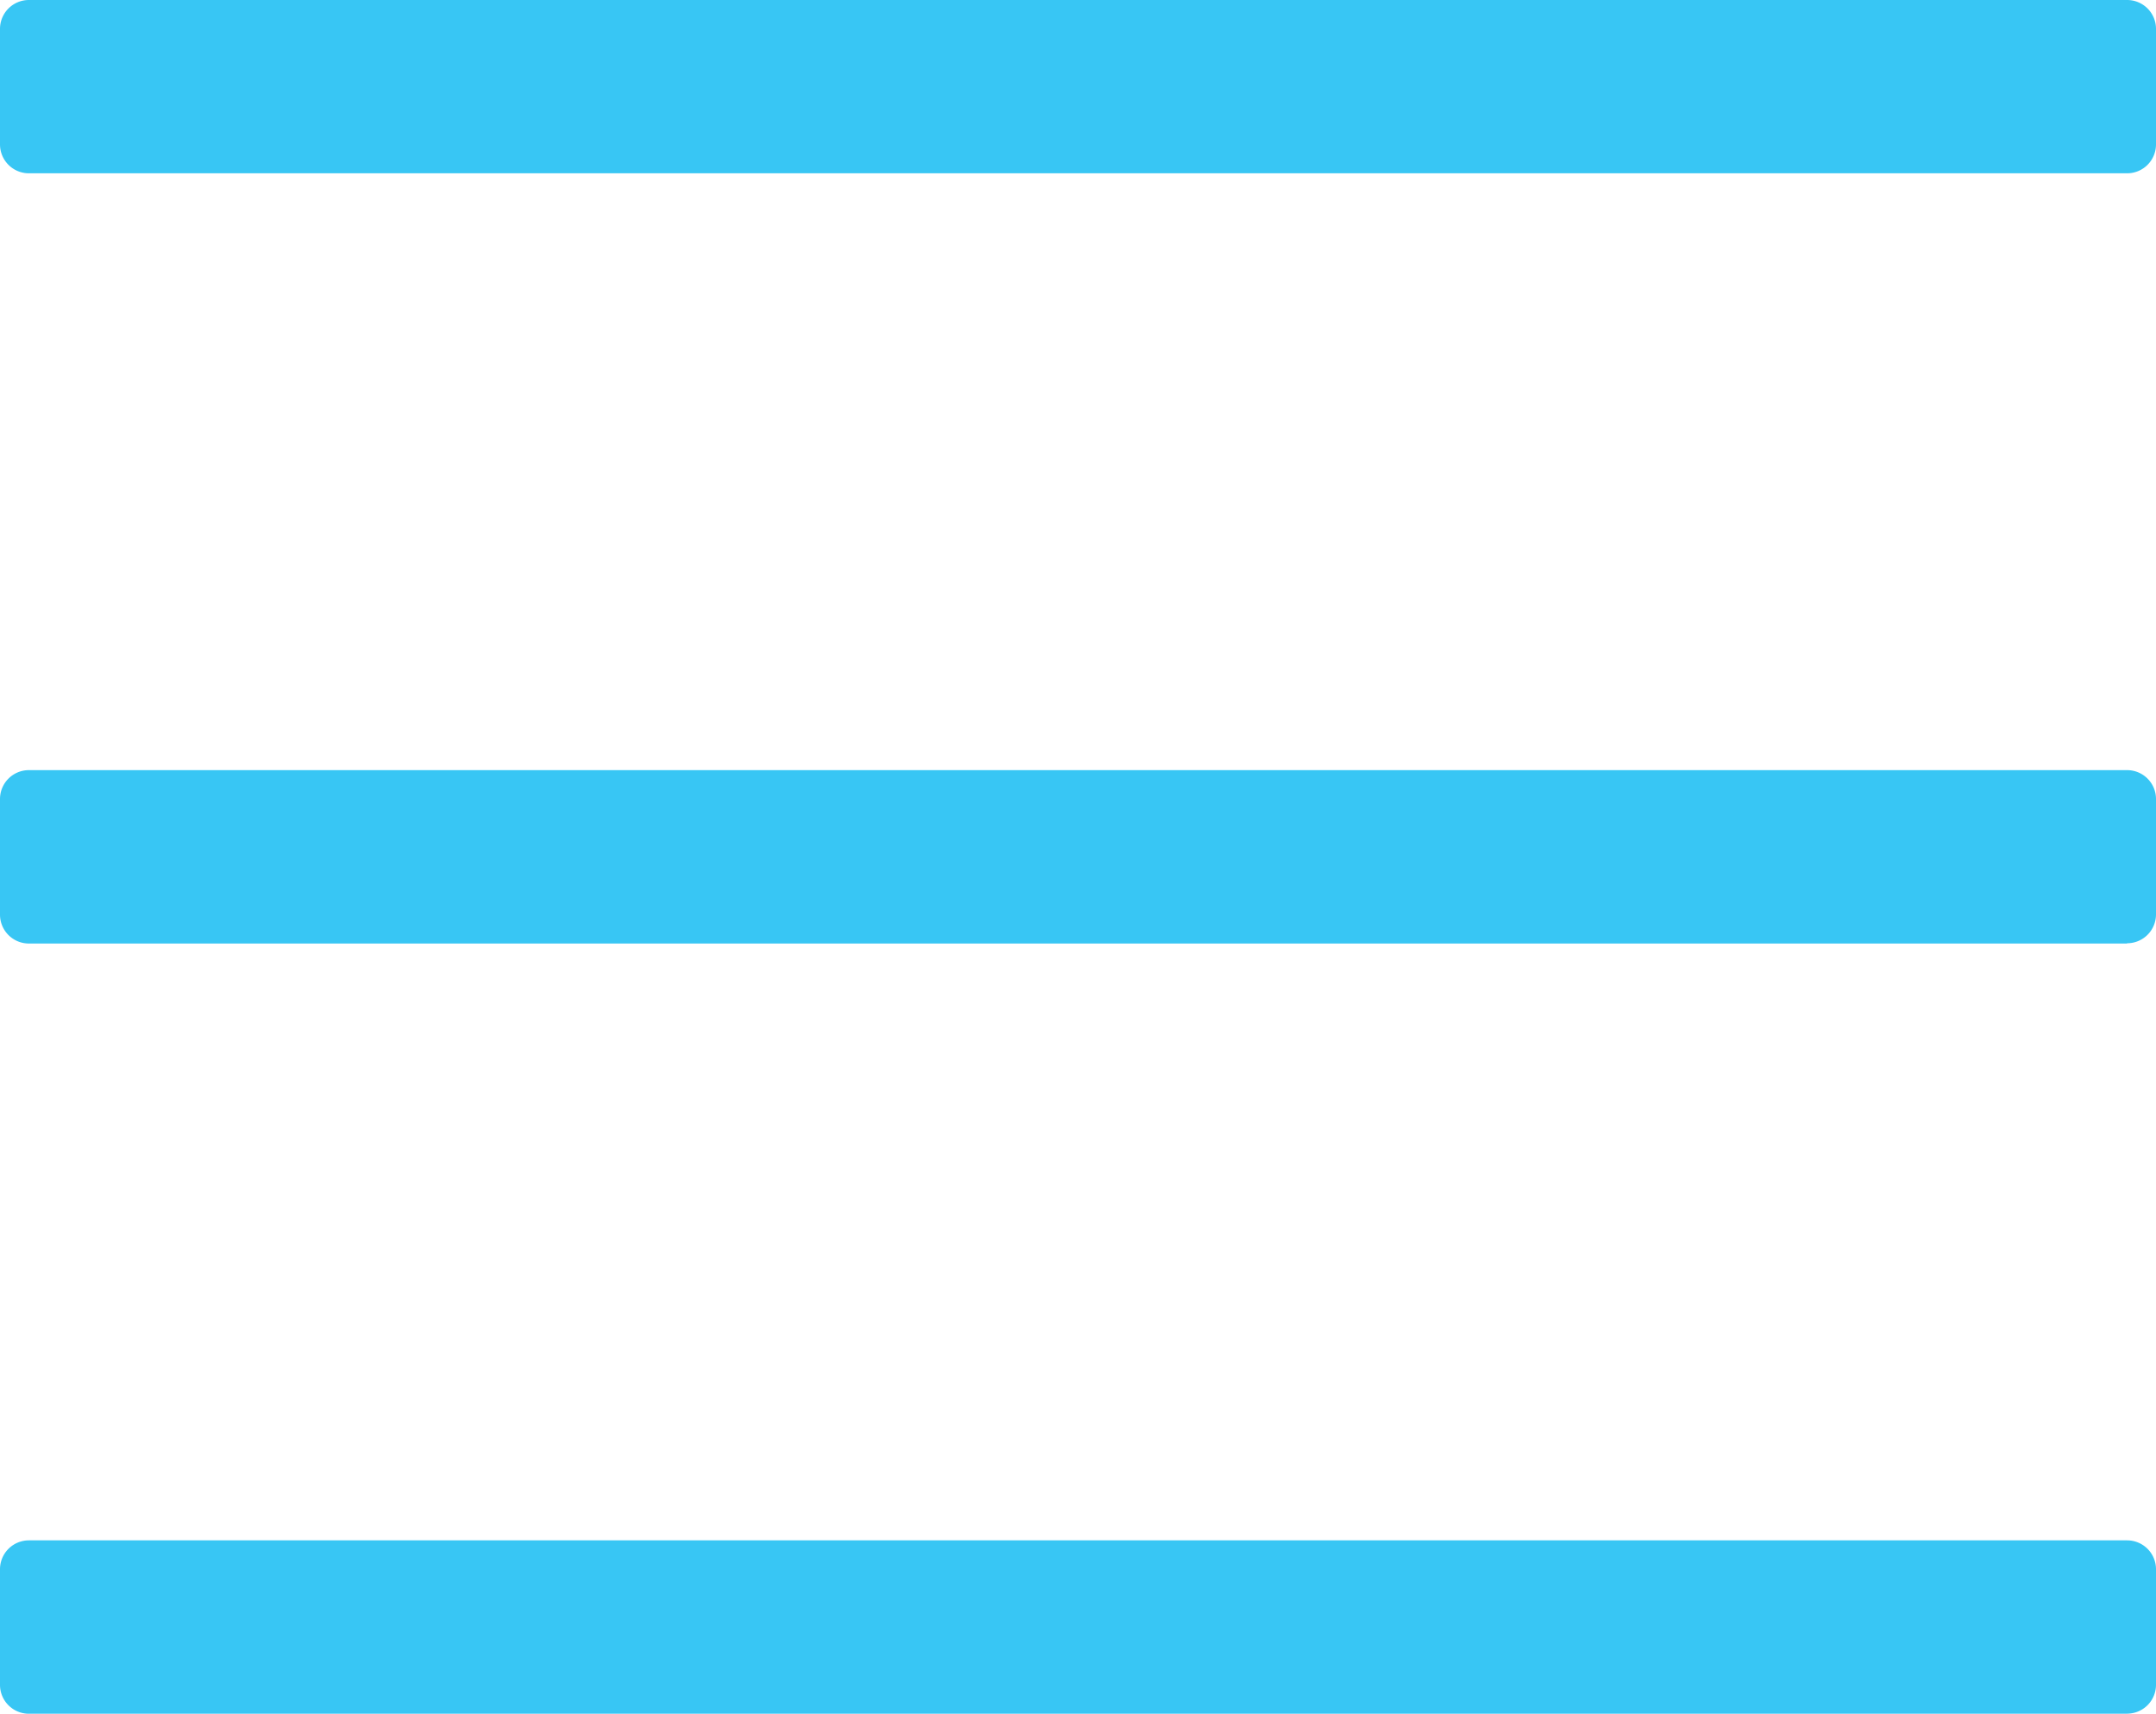 <?xml version="1.0" encoding="utf-8"?>
<svg xmlns="http://www.w3.org/2000/svg" width="25px" height="19.866px" viewBox="0 0 25 19.866">
  <g id="bars" transform="translate(224 178)">
    <path id="bars-2" data-name="bars" d="M24.665,2.009H.335A.335.335,0,0,1,0,1.674V.335A.335.335,0,0,1,.335,0h24.33A.335.335,0,0,1,25,.335V1.674a.335.335,0,0,1-.335.335Zm0,8.929H.335A.335.335,0,0,1,0,10.6V9.263a.335.335,0,0,1,.335-.335h24.33A.335.335,0,0,1,25,9.263V10.6a.335.335,0,0,1-.335.335Zm0,8.929H.335A.335.335,0,0,1,0,19.531V18.192a.335.335,0,0,1,.335-.335h24.33a.335.335,0,0,1,.335.335v1.339a.335.335,0,0,1-.335.335Z" transform="translate(-224 -178)" fill="#38c6f4"/>
  </g>
</svg>
